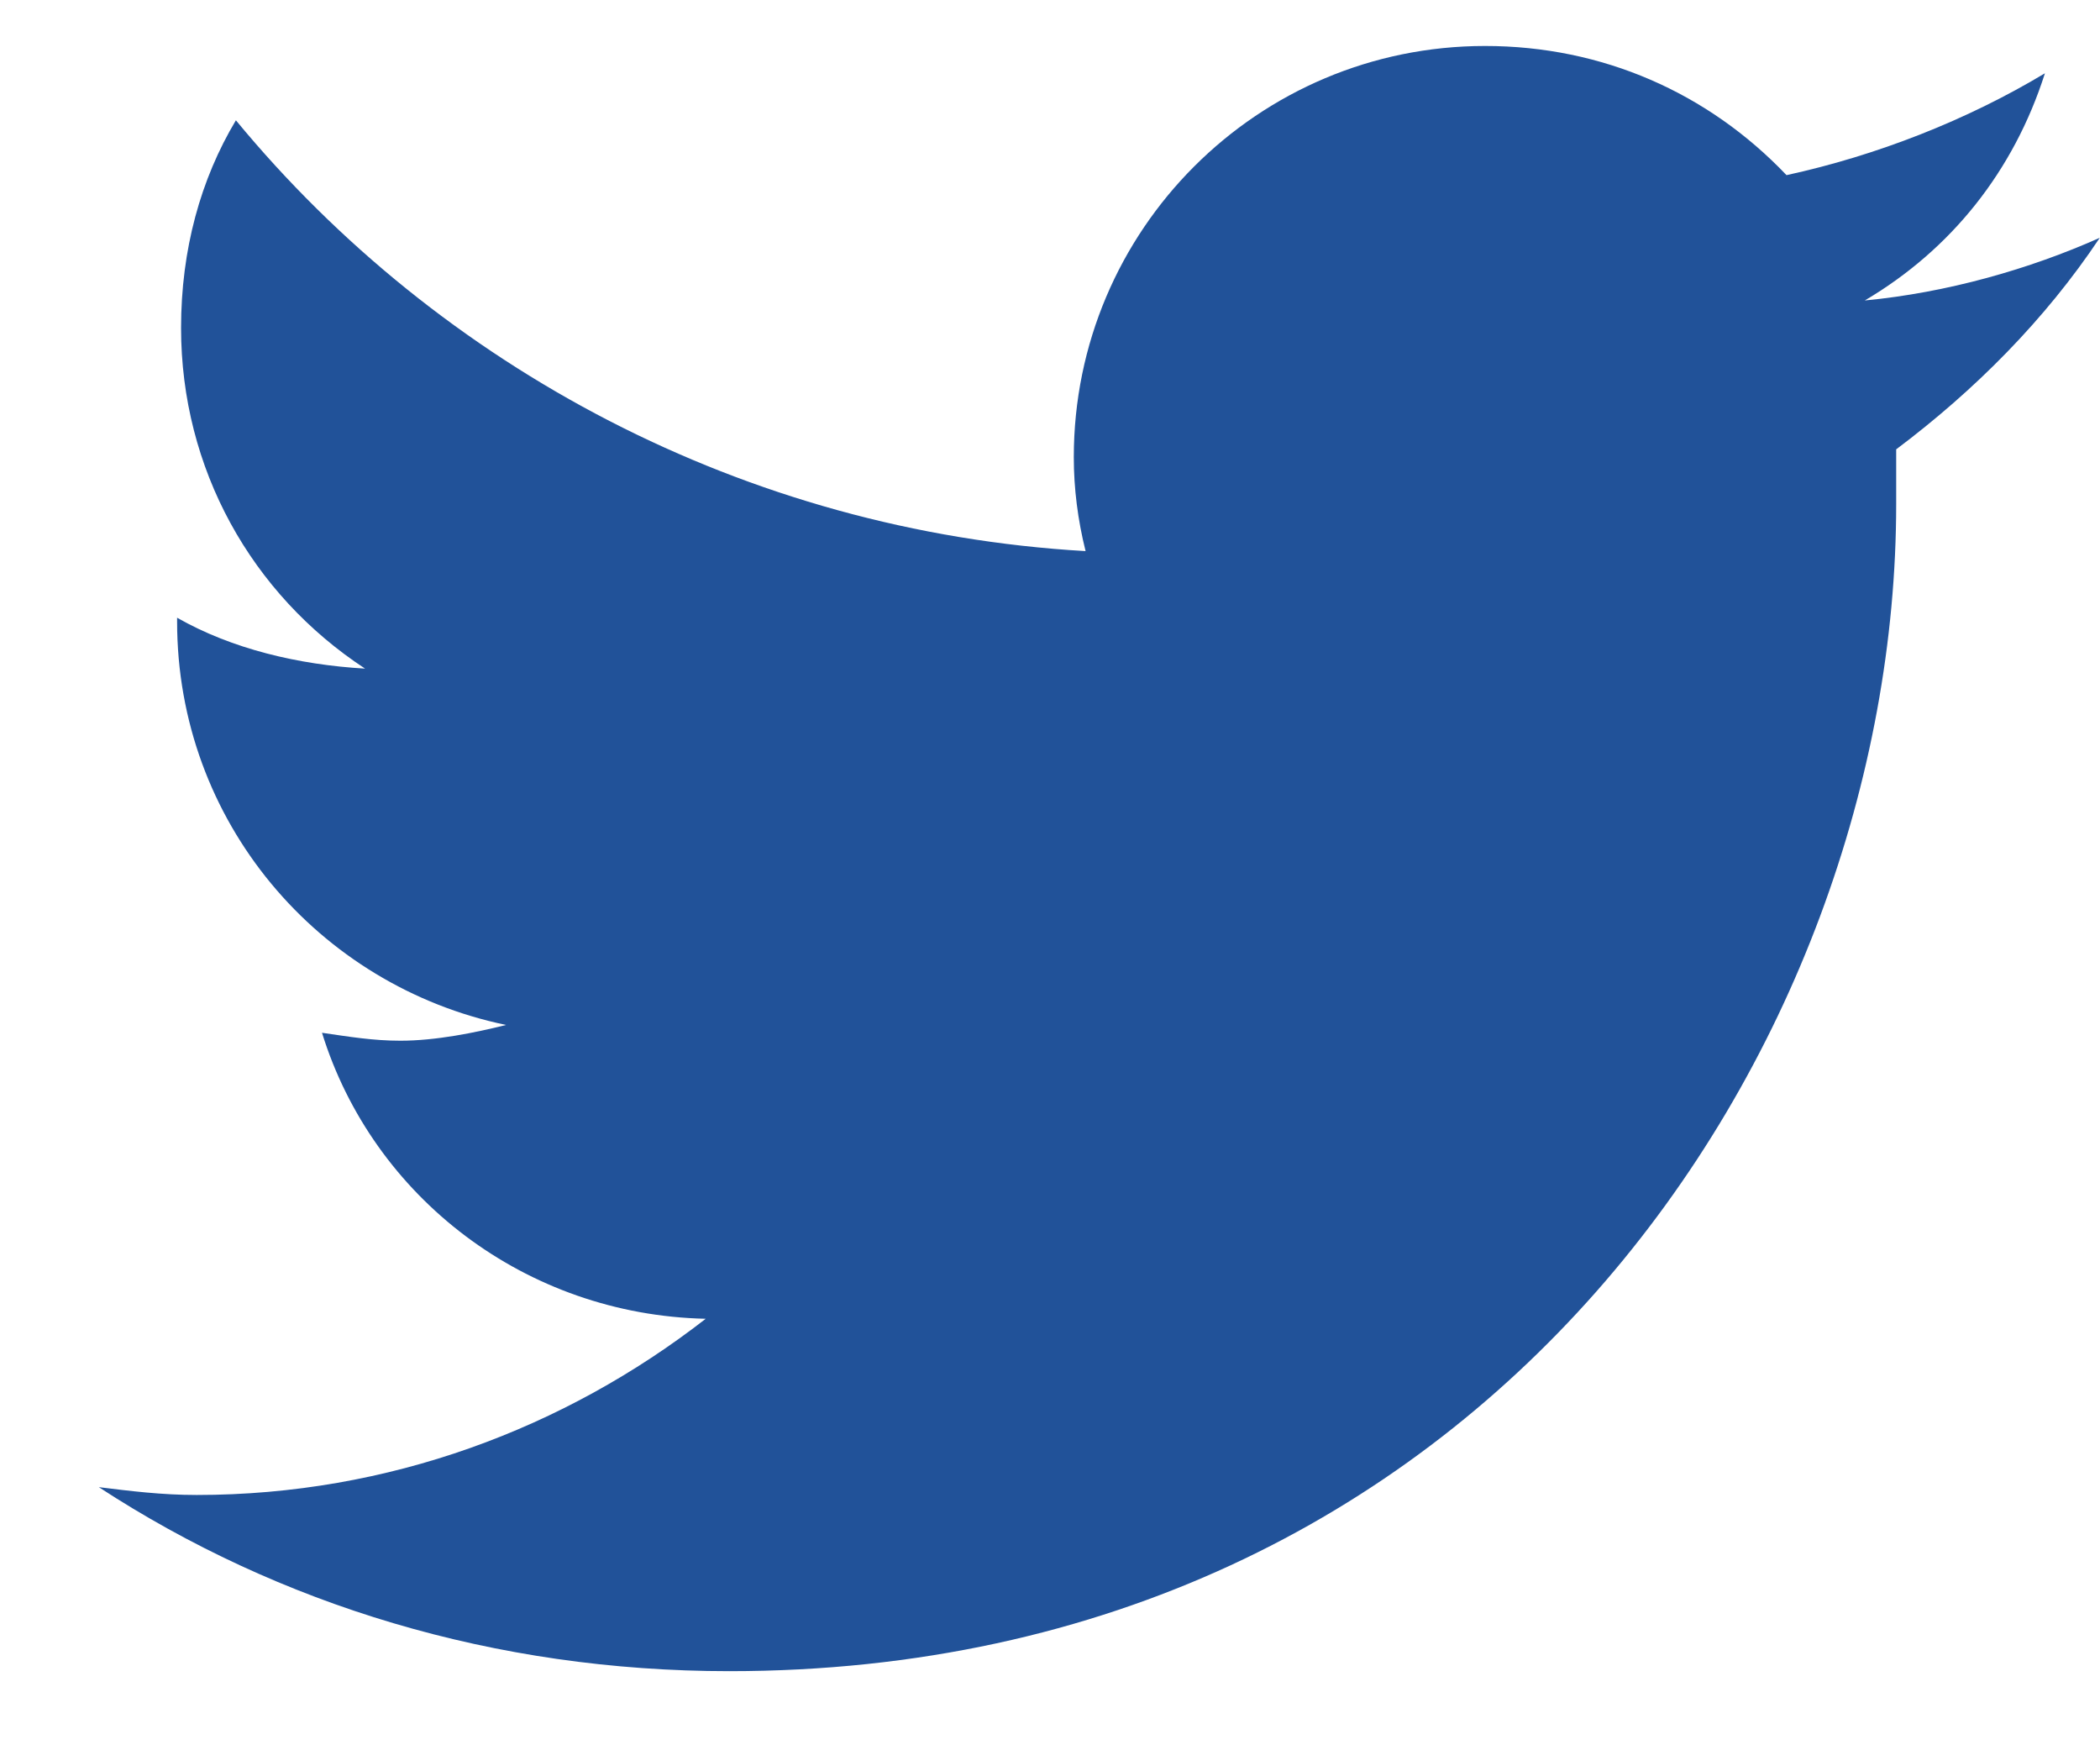<svg width="18" height="15" viewBox="0 0 18 15" fill="none" xmlns="http://www.w3.org/2000/svg">
<path d="M16.253 3.851C16.924 3.347 17.528 2.743 17.998 2.038C17.394 2.307 16.689 2.508 15.984 2.575C16.723 2.139 17.26 1.468 17.528 0.628C16.857 1.031 16.085 1.333 15.313 1.501C14.642 0.796 13.735 0.394 12.729 0.394C10.782 0.394 9.204 1.971 9.204 3.918C9.204 4.186 9.238 4.455 9.305 4.723C6.385 4.555 3.767 3.146 2.022 1.031C1.72 1.535 1.552 2.139 1.552 2.81C1.552 4.018 2.156 5.092 3.129 5.73C2.559 5.697 1.988 5.562 1.518 5.294V5.327C1.518 7.039 2.727 8.449 4.338 8.784C4.069 8.851 3.734 8.919 3.432 8.919C3.197 8.919 2.995 8.885 2.76 8.851C3.197 10.261 4.506 11.268 6.049 11.302C4.841 12.241 3.331 12.812 1.686 12.812C1.384 12.812 1.116 12.778 0.847 12.745C2.391 13.752 4.237 14.322 6.251 14.322C12.729 14.322 16.253 8.986 16.253 4.32C16.253 4.153 16.253 4.018 16.253 3.851Z" fill="#215299"/>
</svg>
